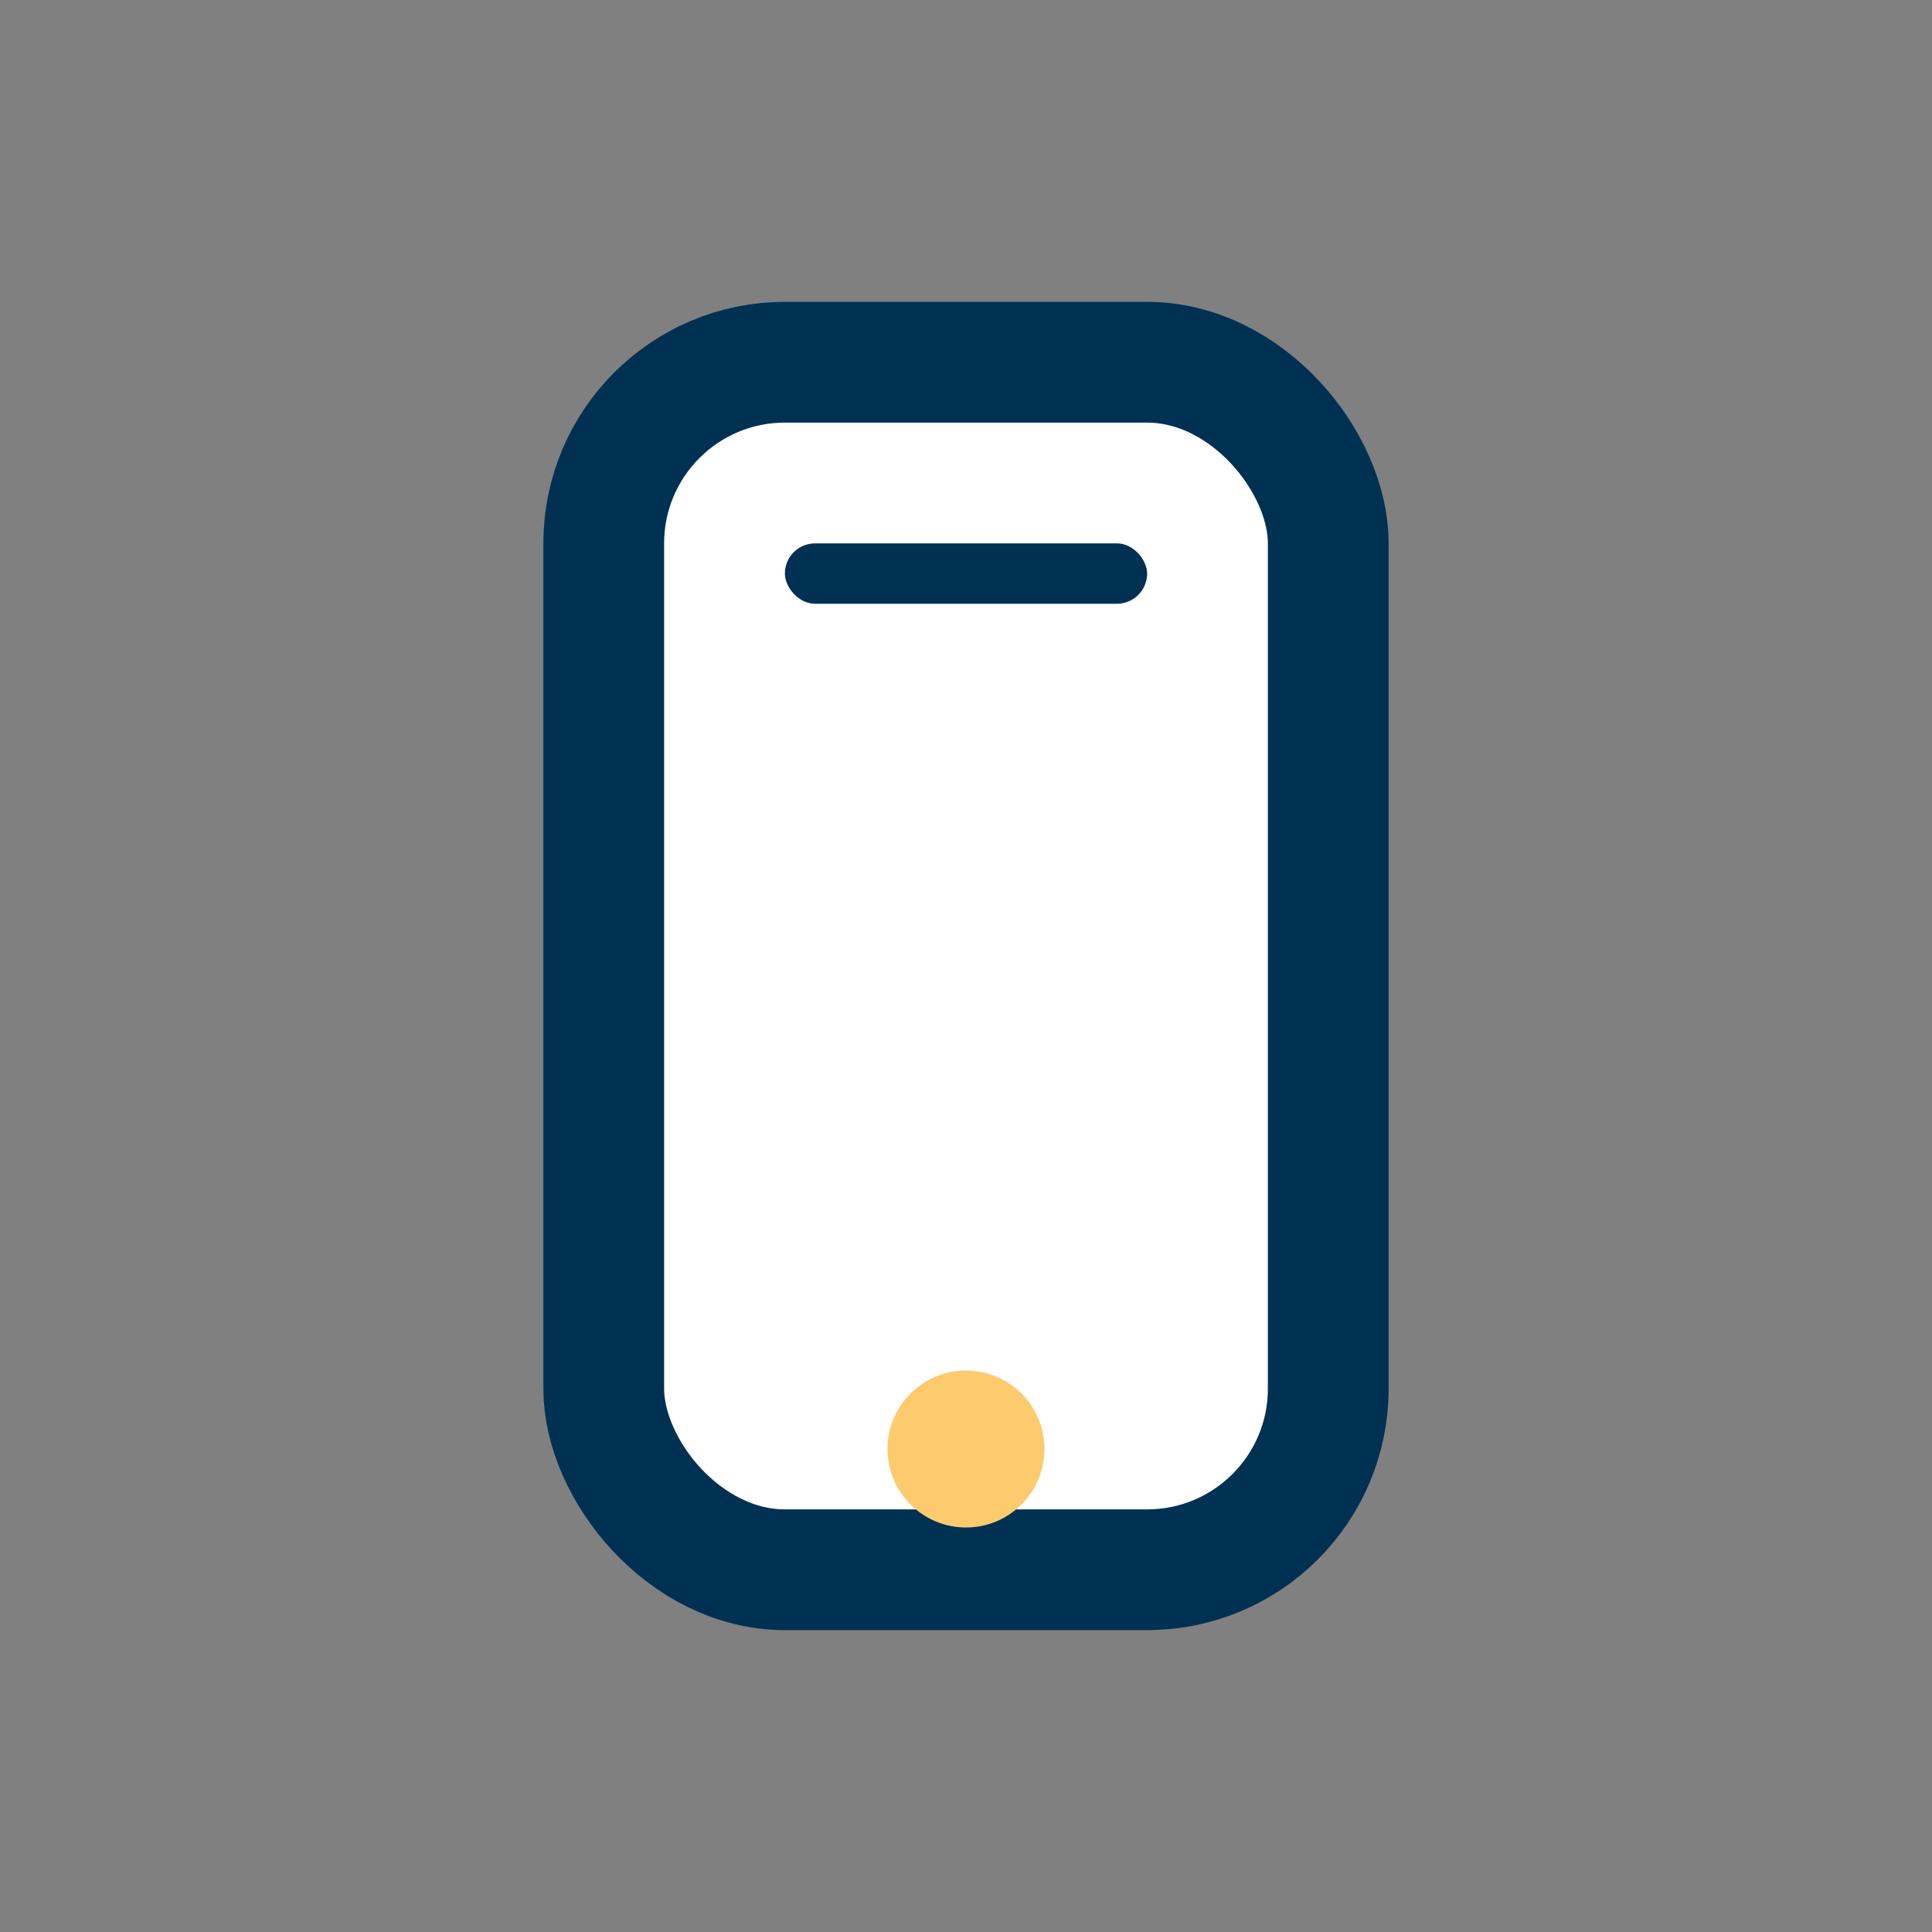 <?xml version="1.0" encoding="UTF-8"?>
<svg xmlns="http://www.w3.org/2000/svg" width="32" height="32" viewBox="0 0 32 32"><rect x="0" y="0" width="32" height="32" fill="#808080" stroke="none"/><rect x="10" y="6" width="12" height="20" rx="3" fill="#fff" stroke="#003153" stroke-width="2"/><circle cx="16" cy="24" r="1.3" fill="#FDCB6E"/><rect x="13" y="9" width="6" height="1" rx=".5" fill="#003153"/></svg>